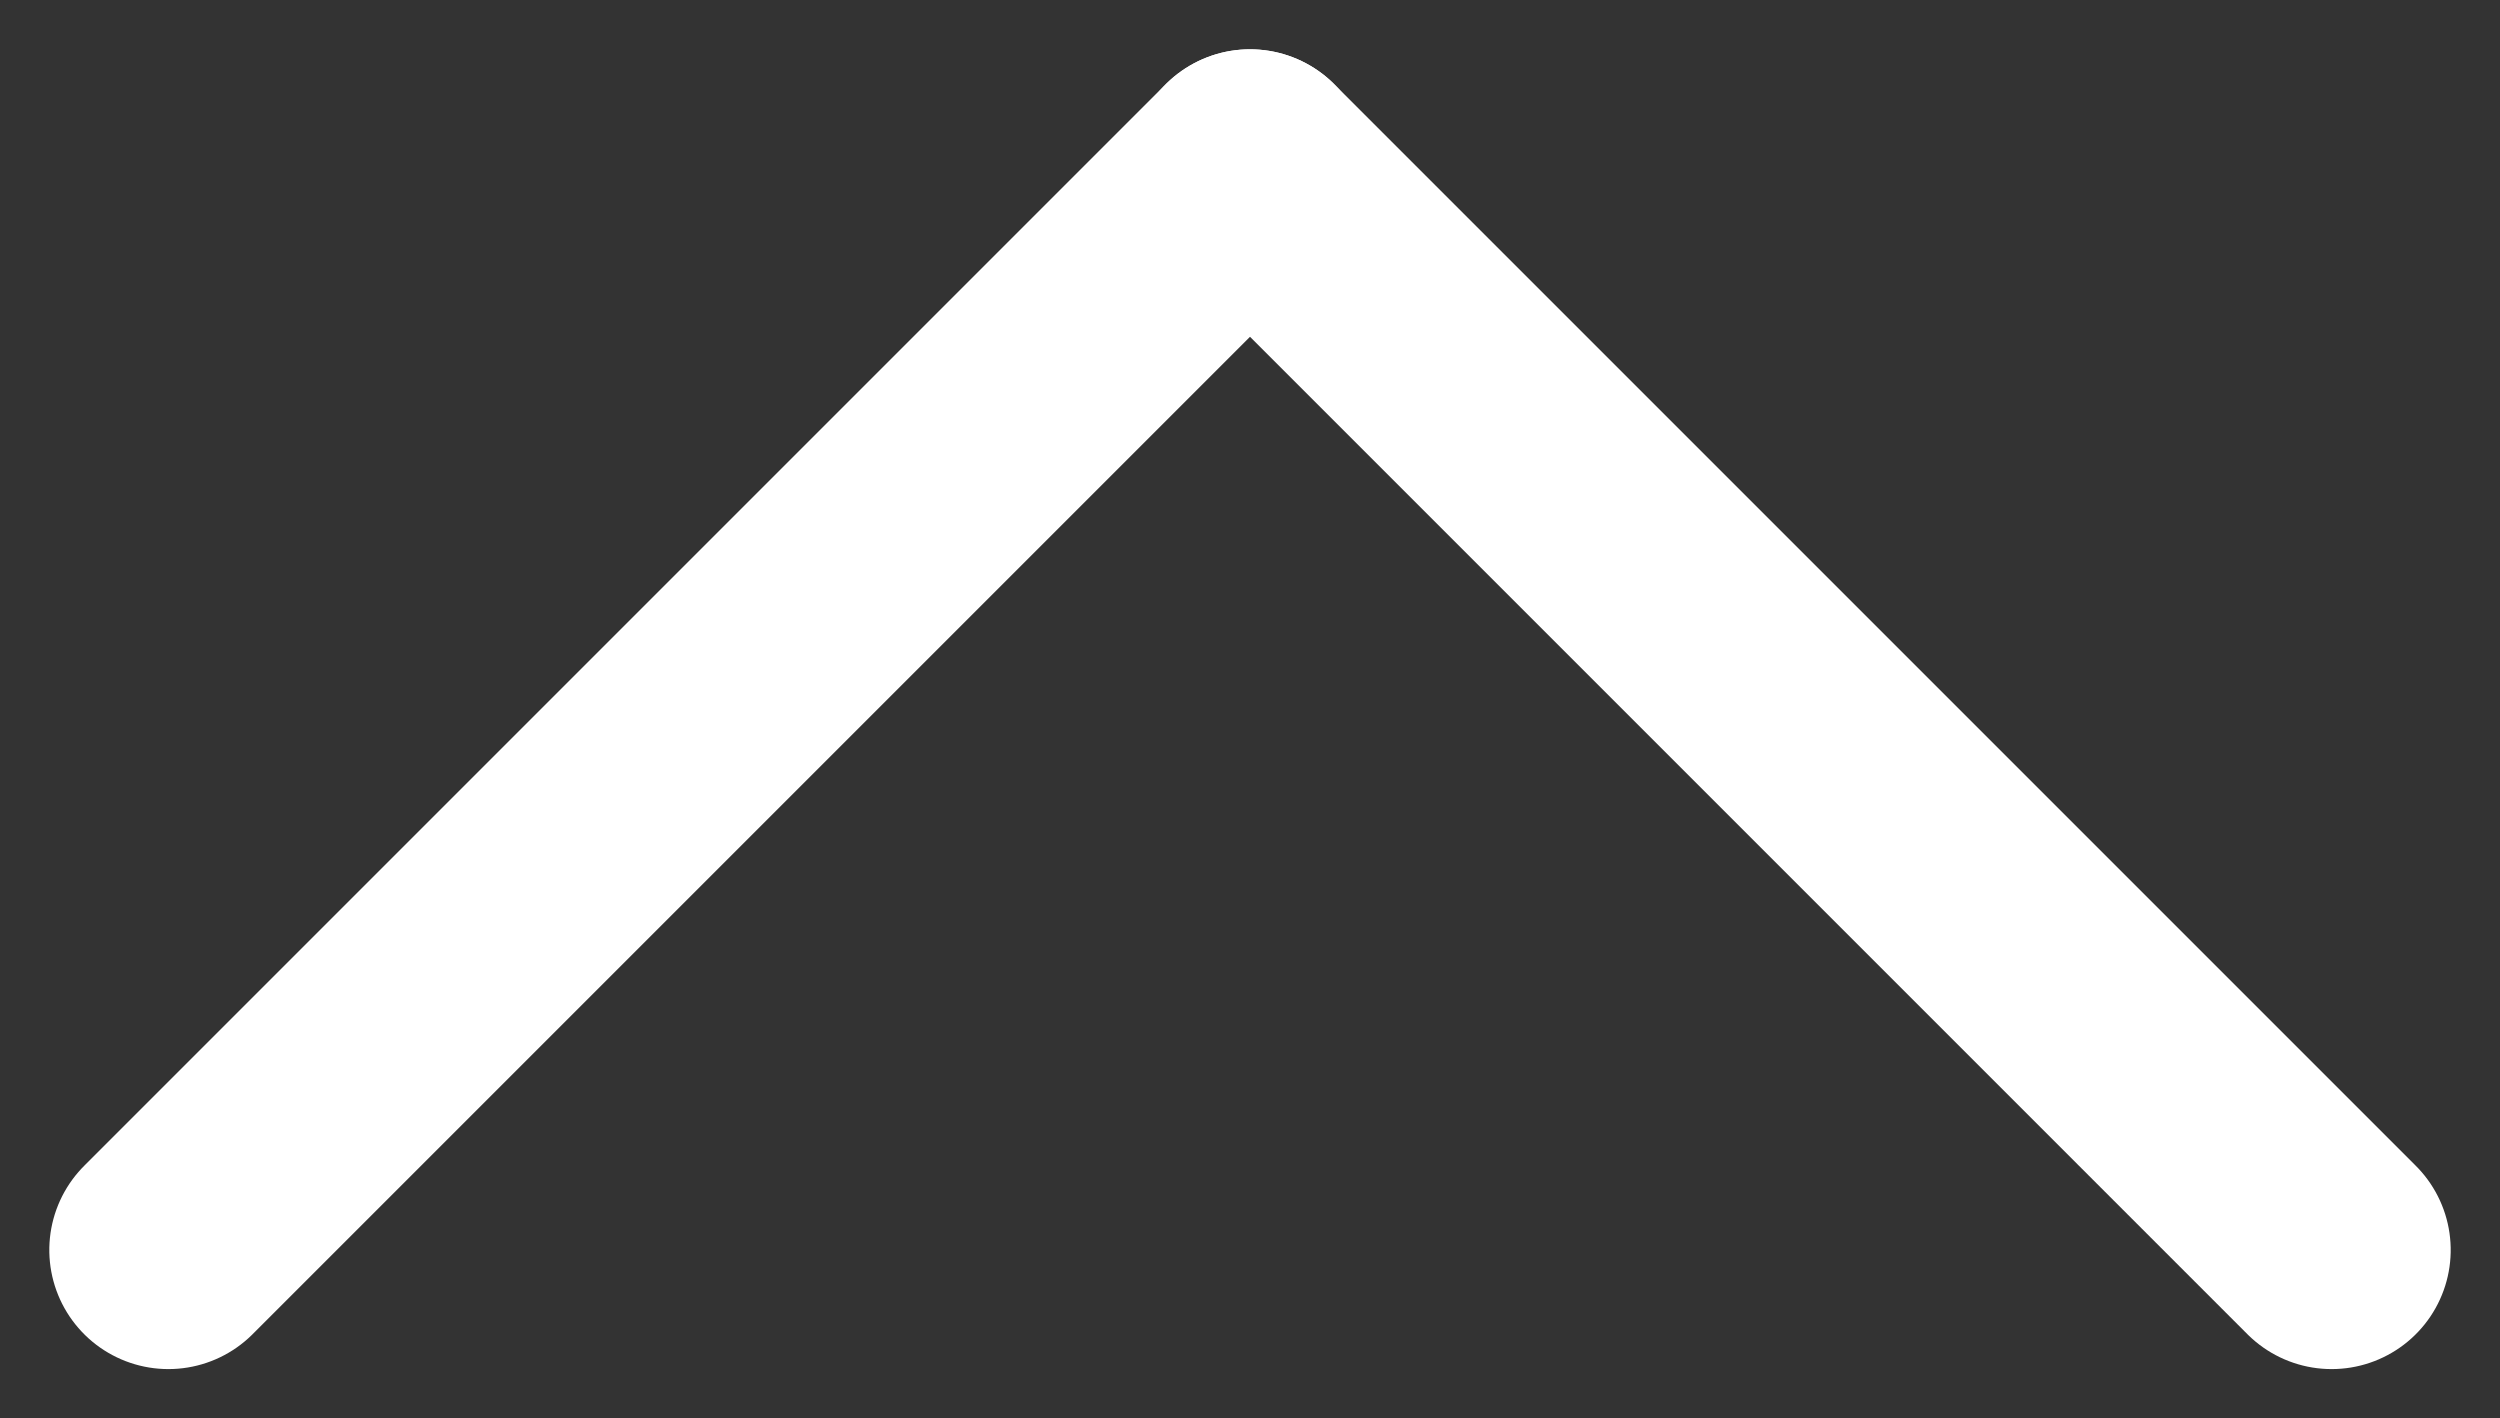 <svg xmlns="http://www.w3.org/2000/svg" width="31.49" height="17.866" viewBox="0 0 31.49 17.866">
  <rect x="0" y="0" width="31.49" height="17.866" fill="#333333" stroke="none"/>
  <g id="グループ_725" data-name="グループ 725" transform="translate(5376.122 1584.145) rotate(-90)">
    <line id="線_190" data-name="線 190" x2="13.624" y2="13.624" transform="translate(1568.4 -5374.001)" fill="none" stroke="#fff" stroke-linecap="round" stroke-width="3"/>
    <line id="線_191" data-name="線 191" y1="13.624" x2="13.624" transform="translate(1568.4 -5360.377)" fill="none" stroke="#fff" stroke-linecap="round" stroke-width="3"/>
  </g>
</svg>
